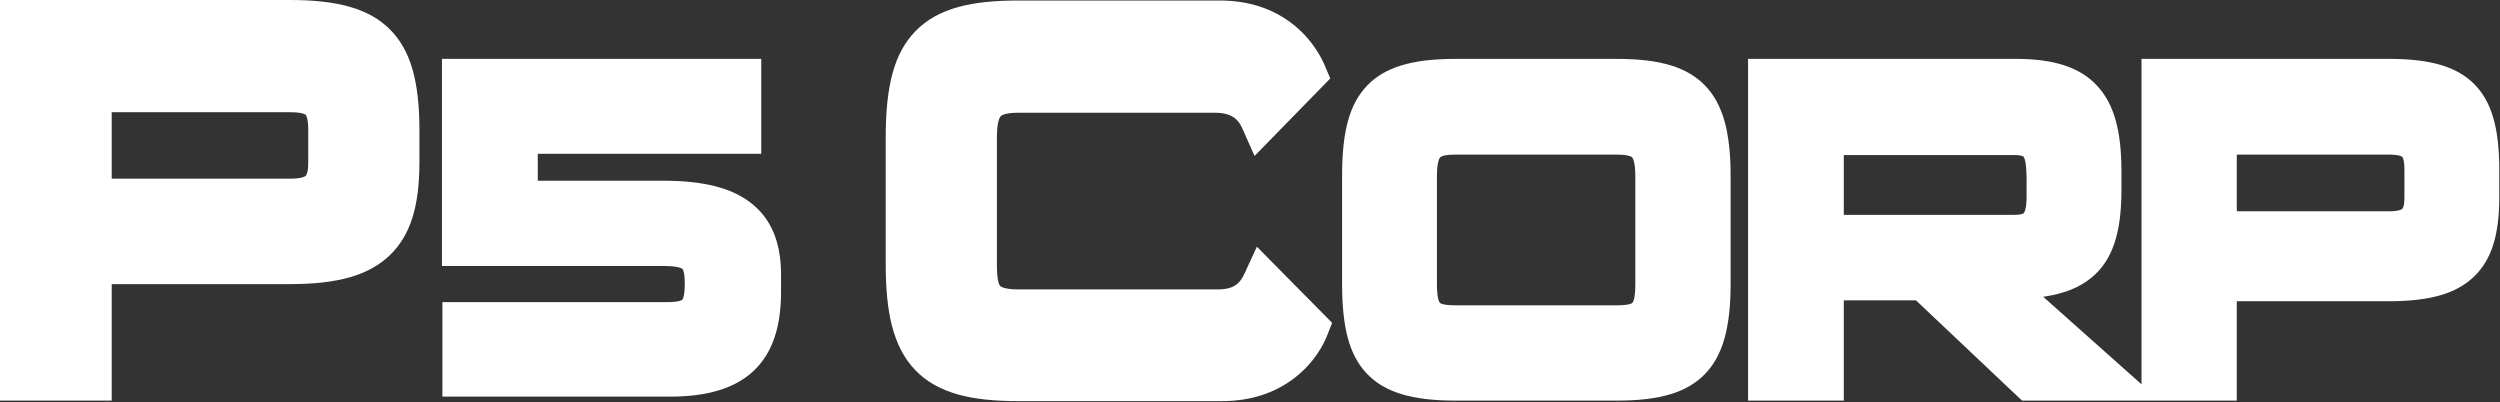 <?xml version="1.0" encoding="UTF-8" standalone="no"?> <svg xmlns="http://www.w3.org/2000/svg" xmlns:xlink="http://www.w3.org/1999/xlink" xmlns:serif="http://www.serif.com/" width="100%" height="100%" viewBox="0 0 1859 299" version="1.1" xml:space="preserve" style="fill-rule:evenodd;clip-rule:evenodd;stroke-linejoin:round;stroke-miterlimit:2;"><rect x="0" y="0" width="1859" height="299" fill="#333333" stroke="none"/> <g transform="matrix(1,0,0,1,-82.225,-78.022)"> <g transform="matrix(1,0,0,1,604.482,205.826)"> <path d="M0,83.085C0,81.818 -0.026,80.606 -0.079,79.449C-0.186,77.135 -0.405,75.037 -0.755,73.139C-0.93,72.191 -1.137,71.292 -1.38,70.441C-1.137,71.292 -0.93,72.191 -0.755,73.139C-0.405,75.037 -0.186,77.135 -0.079,79.449C-0.026,80.606 0,81.817 0,83.085ZM-11.226,59.349C-10.425,59.665 -9.675,60.015 -8.973,60.402C-9.675,60.015 -10.425,59.665 -11.226,59.349M-6.133,62.396C-6.696,61.895 -7.302,61.434 -7.957,61.01C-7.302,61.434 -6.696,61.895 -6.133,62.396C-5.571,62.897 -5.054,63.437 -4.578,64.019C-5.054,63.437 -5.571,62.897 -6.133,62.396M-2.718,66.928C-2.364,67.64 -2.049,68.396 -1.771,69.2C-2.049,68.396 -2.364,67.64 -2.718,66.928M36.458,23.351C21.92,11.9 0.98,6.567 -29.44,6.567L-122.363,6.567L-122.363,-13.436L43.808,-13.436L43.808,-84.043L-193.624,-84.043L-193.624,69.976L-29.44,69.976C-18.136,69.976 -15.393,71.638 -14.821,72.147C-14.641,72.308 -13.06,73.979 -13.06,83.085C-13.06,92.929 -14.765,94.919 -14.959,95.113C-15.137,95.291 -16.961,96.849 -26.169,96.849L-193.297,96.849L-193.297,167.128L-24.206,167.128C4.252,167.128 24.739,160.768 38.424,147.685C51.952,134.751 58.528,115.654 58.528,89.301L58.528,76.543C58.528,52.448 51.309,35.049 36.458,23.351" style="fill:white;fill-rule:nonzero;"></path> </g> <g transform="matrix(1,0,0,1,1039.2,110.862)"> <path d="M0,232.979C-1.744,234.546 -3.633,236.067 -5.672,237.514C-7.031,238.479 -8.458,239.41 -9.953,240.301C-11.194,241.04 -12.495,241.742 -13.833,242.419C-12.495,241.742 -11.194,241.04 -9.953,240.301C-8.458,239.41 -7.031,238.479 -5.672,237.514C-3.633,236.067 -1.744,234.546 0,232.979C1.163,231.934 2.262,230.869 3.298,229.791C2.262,230.869 1.163,231.934 0,232.979M-48.406,250.126L-199.913,250.126C-209.868,250.126 -218.742,249.633 -226.629,248.547C-228.995,248.221 -231.273,247.842 -233.464,247.407C-237.846,246.537 -241.884,245.443 -245.597,244.104C-249.31,242.764 -252.699,241.179 -255.784,239.327C-252.699,241.179 -249.31,242.764 -245.597,244.104C-241.884,245.443 -237.846,246.537 -233.464,247.407C-231.273,247.842 -228.995,248.221 -226.629,248.547C-218.742,249.633 -209.868,250.126 -199.913,250.126L-48.406,250.126C-36.023,250.126 -25.689,247.736 -17.155,243.999C-25.689,247.736 -36.023,250.126 -48.406,250.126M-264.147,232.949C-262.066,234.955 -259.788,236.761 -257.301,238.379C-259.788,236.761 -262.066,234.955 -264.147,232.949M-271.764,223.312C-271.143,224.349 -270.492,225.35 -269.813,226.318C-270.492,225.351 -271.143,224.349 -271.764,223.312M-275.153,216.67C-274.389,218.438 -273.564,220.125 -272.675,221.732C-273.564,220.125 -274.389,218.438 -275.153,216.67M-20.71,53.343C-20.186,54.311 -19.708,55.291 -19.271,56.274C-19.708,55.291 -20.186,54.311 -20.71,53.343M-22.425,50.48C-22.84,49.855 -23.277,49.238 -23.738,48.633C-24.199,48.027 -24.685,47.433 -25.196,46.852C-24.685,47.433 -24.199,48.027 -23.738,48.633C-23.277,49.238 -22.84,49.855 -22.425,50.48C-22.011,51.105 -21.62,51.738 -21.25,52.378C-21.62,51.738 -22.011,51.105 -22.425,50.48M-33.805,40.036C-33.031,40.448 -32.289,40.885 -31.579,41.343C-32.289,40.885 -33.031,40.448 -33.805,40.036M-215.75,195.569C-216.802,195.217 -217.784,194.821 -218.701,194.381C-217.784,194.821 -216.802,195.217 -215.75,195.569M-223.455,191.212C-222.782,191.828 -222.052,192.4 -221.261,192.928C-222.052,192.4 -222.782,191.828 -223.455,191.212C-224.466,190.288 -225.348,189.265 -226.118,188.143C-225.348,189.265 -224.466,190.288 -223.455,191.212M-226.851,186.987C-227.547,185.799 -228.135,184.512 -228.629,183.126C-228.135,184.512 -227.547,185.799 -226.851,186.987M-230.854,169.923C-230.95,168.009 -230.991,165.995 -230.991,163.883C-230.991,165.995 -230.95,168.009 -230.854,169.923M-6.828,166.328L-22.361,150.614L-31.619,170.676C-34.95,177.896 -39.44,182.371 -51.514,182.371L-199.525,182.371C-208.124,182.371 -212.312,180.968 -213.365,179.655C-214.421,178.337 -215.681,174.531 -215.681,163.883L-215.681,69.482C-215.681,57.886 -213.68,54.496 -212.82,53.577C-212.094,52.801 -209.345,50.997 -199.525,50.997L-53.457,50.997C-40.163,50.997 -35.788,56.808 -33.262,62.492L-24.096,83.117L-8.321,66.976L25.088,32.791L32.194,25.519L28.25,16.149C25.322,9.196 18.278,-4.119 3.986,-15.175C-10.839,-26.643 -28.989,-32.458 -49.96,-32.458L-199.913,-32.458C-217.753,-32.458 -232.095,-30.932 -243.76,-27.792C-257.41,-24.118 -268.086,-18.139 -276.398,-9.512C-291.791,6.464 -298.359,30.089 -298.359,69.482L-298.359,163.494C-298.359,181.913 -296.89,196.726 -293.869,208.778C-290.361,222.773 -284.652,233.746 -276.417,242.324C-268.103,250.985 -257.434,256.997 -243.799,260.705C-232.094,263.889 -217.738,265.437 -199.913,265.437L-48.406,265.437C-27.408,265.437 -9.218,259.629 5.658,248.175C20.379,236.84 27.186,223.471 29.934,216.511L33.599,207.225L26.581,200.126L-6.828,166.328Z" style="fill:white;fill-rule:nonzero;"></path> </g> <g transform="matrix(1,0,0,1,1356.05,208.766)"> <path d="M0,80.191C0,104.693 -3.235,121.9 -11.424,133.505C-3.235,121.9 0,104.693 0,80.191L0,-0.002C0,-23.811 -3.073,-40.712 -10.761,-52.298C-3.073,-40.712 0,-23.811 0,-0.002L0,80.191ZM-22.174,143.873C-19.613,142.197 -17.308,140.292 -15.243,138.141C-17.309,140.292 -19.613,142.197 -22.174,143.873M-30.639,148.229C-32.458,148.955 -34.388,149.596 -36.4,150.178C-34.388,149.596 -32.458,148.955 -30.639,148.229C-28.58,147.407 -26.642,146.49 -24.82,145.473C-26.642,146.49 -28.58,147.407 -30.639,148.229M-71.244,154.088L-191.534,154.088C-201.91,154.088 -210.9,153.459 -218.659,152.068C-221.245,151.604 -223.694,151.055 -226.013,150.417C-227.751,149.939 -229.417,149.41 -231.01,148.828C-229.417,149.41 -227.751,149.939 -226.013,150.417C-223.694,151.055 -221.245,151.604 -218.659,152.068C-210.9,153.459 -201.91,154.088 -191.534,154.088L-71.244,154.088C-61.055,154.088 -52.181,153.459 -44.489,152.068C-42.182,151.65 -39.996,151.154 -37.898,150.596C-39.996,151.154 -42.182,151.65 -44.489,152.068C-52.181,153.459 -61.055,154.088 -71.244,154.088M-238.396,145.473C-237.033,146.235 -235.603,146.942 -234.103,147.594C-235.603,146.942 -237.033,146.235 -238.396,145.473M-244.661,141.185C-245.424,140.549 -246.16,139.886 -246.868,139.196C-246.16,139.886 -245.424,140.549 -244.661,141.185C-243.897,141.822 -243.105,142.432 -242.285,143.016C-243.105,142.432 -243.897,141.822 -244.661,141.185M-44.819,-3.711C-44.763,-2.425 -44.736,-1.078 -44.736,0.33C-44.736,-1.078 -44.763,-2.425 -44.819,-3.711M-45.268,-9.103C-45.123,-7.991 -45.009,-6.823 -44.924,-5.596C-45.009,-6.823 -45.123,-7.991 -45.268,-9.103M-47.151,-16.906C-46.926,-16.331 -46.711,-15.74 -46.52,-15.114C-46.711,-15.74 -46.926,-16.331 -47.151,-16.906M-50.605,-22.591C-49.591,-21.497 -48.719,-20.241 -47.986,-18.799C-48.719,-20.241 -49.591,-21.497 -50.605,-22.591M-54.853,-25.811C-53.266,-24.975 -51.882,-23.951 -50.7,-22.7C-51.882,-23.951 -53.266,-24.975 -54.853,-25.811M-215.493,-18.014C-215.62,-17.735 -215.742,-17.449 -215.86,-17.157C-215.742,-17.449 -215.62,-17.735 -215.493,-18.014M-208.065,-25.911C-209.734,-25.058 -211.181,-24.002 -212.411,-22.7C-211.181,-24.002 -209.734,-25.058 -208.065,-25.911M-71.576,-28.83L-191.534,-28.83C-197.126,-28.83 -201.696,-28.306 -205.376,-27.051C-206.068,-26.815 -206.722,-26.547 -207.352,-26.258C-206.721,-26.547 -206.068,-26.815 -205.376,-27.051C-201.696,-28.306 -197.126,-28.83 -191.534,-28.83L-71.576,-28.83C-65.984,-28.83 -61.415,-28.306 -57.735,-27.051C-57.099,-26.834 -56.497,-26.588 -55.913,-26.327C-56.497,-26.588 -57.099,-26.834 -57.735,-27.051C-61.415,-28.306 -65.984,-28.83 -71.576,-28.83M-205.315,80.523L-205.315,0.33C-205.315,-10.361 -203.479,-13.136 -202.916,-13.732C-202.465,-14.21 -200.31,-15.77 -191.534,-15.77L-71.576,-15.77C-62.801,-15.77 -60.646,-14.211 -60.195,-13.733C-59.632,-13.137 -57.796,-10.361 -57.795,0.33L-57.795,80.523C-57.796,91.581 -59.591,94.045 -59.951,94.426C-60.245,94.738 -62.188,96.293 -71.576,96.293L-191.534,96.293C-200.923,96.293 -202.866,94.738 -203.16,94.426C-203.52,94.044 -205.315,91.581 -205.315,80.523M-46.134,-13.732C-45.893,-12.785 -45.685,-11.784 -45.509,-10.728C-45.685,-11.784 -45.893,-12.785 -46.134,-13.732M-71.244,-86.957L-191.534,-86.957C-223.93,-86.957 -244.238,-80.784 -257.38,-66.943C-270.319,-53.315 -275.84,-33.295 -275.84,-0.002L-275.84,80.191C-275.84,113.485 -270.319,133.506 -257.38,147.133C-244.238,160.975 -223.93,167.148 -191.534,167.148L-71.244,167.148C-39.256,167.148 -19.079,160.992 -5.823,147.187C7.236,133.587 13.06,112.925 13.06,80.191L13.06,-0.002C13.06,-32.735 7.236,-53.397 -5.823,-66.996C-19.079,-80.801 -39.256,-86.957 -71.244,-86.957" style="fill:white;fill-rule:nonzero;"></path> </g> <g transform="matrix(1,0,0,1,1927.62,273.051)"> <path d="M0,-48.379C0,-42.539 -0.259,-37.154 -0.814,-32.202C-1.092,-29.726 -1.444,-27.358 -1.874,-25.096C-2.735,-20.572 -3.912,-16.469 -5.441,-12.765C-3.912,-16.469 -2.735,-20.572 -1.874,-25.096C-1.444,-27.358 -1.092,-29.726 -0.814,-32.202C-0.259,-37.154 0,-42.539 0,-48.379ZM-11.124,-2.828C-9.988,-4.292 -8.949,-5.851 -8.004,-7.506C-8.949,-5.851 -9.988,-4.292 -11.124,-2.828M-21.547,6.434C-19.067,4.916 -16.833,3.203 -14.829,1.285C-16.833,3.203 -19.067,4.916 -21.547,6.434M-59.524,15.698C-62.521,15.838 -65.654,15.906 -68.926,15.906C-65.654,15.906 -62.521,15.838 -59.524,15.698C-56.526,15.558 -53.664,15.346 -50.932,15.061C-53.664,15.346 -56.526,15.558 -59.524,15.698M-195.179,89.804L-239.915,89.804L-239.915,-138.182L-239.915,89.803L-195.179,89.803L-195.179,89.804ZM-44.583,-73.657C-45.104,-80.061 -46.791,-84.634 -49.955,-87.73C-53.849,-91.541 -59.979,-93.115 -68.926,-93.115L-195.179,-93.115L-68.926,-93.115C-59.979,-93.115 -53.849,-91.541 -49.955,-87.73C-46.791,-84.634 -45.104,-80.061 -44.583,-73.657C-44.462,-72.178 -44.404,-70.603 -44.404,-68.925C-44.404,-70.603 -44.462,-72.178 -44.583,-73.657M-182.119,-37.911L-182.119,-80.055L-68.926,-80.055C-61.013,-80.055 -59.263,-78.566 -59.089,-78.396C-59.023,-78.331 -57.464,-76.716 -57.464,-68.925L-57.464,-48.047C-57.464,-41.595 -58.776,-39.999 -59.038,-39.744C-59.355,-39.438 -61.317,-37.911 -68.926,-37.911L-182.119,-37.911ZM-336.627,89.804L-415.495,15.245L-487.402,15.245L-415.495,15.245L-336.627,89.803L-273.666,89.803L-273.666,89.804L-336.627,89.804ZM-532.469,89.804L-532.469,-138.182L-532.469,89.803L-487.402,89.803L-487.402,89.804L-532.469,89.804ZM-294.453,-121.104C-295.942,-122.857 -297.557,-124.472 -299.324,-125.935C-297.557,-124.472 -295.942,-122.857 -294.453,-121.104M-280.956,-67.599L-280.956,-53.681C-280.956,-44.113 -281.573,-35.817 -282.88,-28.639C-283.118,-27.334 -283.379,-26.066 -283.663,-24.834C-284.23,-22.37 -284.891,-20.05 -285.649,-17.866C-286.406,-15.683 -287.26,-13.636 -288.214,-11.718C-287.26,-13.636 -286.406,-15.683 -285.649,-17.866C-284.891,-20.05 -284.23,-22.37 -283.663,-24.834C-283.379,-26.066 -283.118,-27.334 -282.88,-28.639C-281.573,-35.817 -280.956,-44.113 -280.956,-53.681L-280.956,-67.599C-280.956,-89.187 -283.919,-105.036 -290.876,-116.195C-283.919,-105.036 -280.956,-89.187 -280.956,-67.599M-290.532,-7.618C-291.086,-6.754 -291.665,-5.921 -292.27,-5.118C-291.665,-5.921 -291.086,-6.754 -290.532,-7.618C-289.979,-8.482 -289.451,-9.377 -288.949,-10.304C-289.451,-9.377 -289.979,-8.482 -290.532,-7.618M-295.172,-1.703C-294.487,-2.418 -293.829,-3.162 -293.198,-3.935C-293.829,-3.162 -294.487,-2.418 -295.172,-1.703M-298.436,1.327C-297.67,0.695 -296.931,0.036 -296.219,-0.651C-296.931,0.036 -297.67,0.695 -298.436,1.327M-302.072,3.989C-301.222,3.436 -300.4,2.858 -299.606,2.254C-300.4,2.858 -301.222,3.436 -302.072,3.989M-346.1,-22.221C-346.578,-22.207 -347.066,-22.2 -347.563,-22.2C-347.066,-22.2 -346.578,-22.207 -346.1,-22.221M-327.57,-33.299C-327.227,-34.202 -326.924,-35.165 -326.663,-36.196C-326.924,-35.165 -327.227,-34.202 -327.57,-33.299M-325.36,-49.042C-325.36,-44.184 -325.739,-40.103 -326.539,-36.701C-325.739,-40.103 -325.36,-44.184 -325.36,-49.042L-325.36,-59.977C-325.36,-66.222 -325.57,-71.549 -326.307,-75.98C-327.043,-80.412 -328.306,-83.949 -330.413,-86.612C-330.881,-87.204 -331.391,-87.752 -331.946,-88.258C-332.778,-89.017 -333.713,-89.679 -334.76,-90.246C-335.807,-90.813 -336.968,-91.283 -338.254,-91.66C-336.968,-91.283 -335.807,-90.813 -334.76,-90.246C-333.713,-89.679 -332.778,-89.017 -331.946,-88.258C-331.391,-87.752 -330.881,-87.204 -330.413,-86.612C-328.306,-83.949 -327.043,-80.412 -326.307,-75.98C-325.57,-71.549 -325.36,-66.222 -325.36,-59.977L-325.36,-49.042ZM-332.577,-26.159C-330.566,-27.744 -329.011,-29.851 -327.868,-32.554C-329.011,-29.851 -330.566,-27.744 -332.577,-26.159M-336.349,-23.985C-335.34,-24.396 -334.407,-24.883 -333.548,-25.451C-334.407,-24.883 -335.34,-24.396 -336.349,-23.985M-337.384,-23.598C-339.504,-22.876 -341.933,-22.451 -344.693,-22.283C-341.933,-22.451 -339.504,-22.876 -337.384,-23.598M-347.563,-92.785C-345.119,-92.785 -342.939,-92.619 -340.996,-92.286C-342.939,-92.619 -345.119,-92.785 -347.563,-92.785M-474.342,-79.725L-347.563,-79.725C-346.1,-79.725 -341.264,-79.616 -340.464,-78.218C-338.42,-74.649 -338.42,-63.99 -338.42,-59.977L-338.42,-49.042C-338.42,-39.512 -340.137,-36.992 -340.482,-36.584C-340.997,-35.973 -343.16,-35.26 -347.563,-35.26L-474.342,-35.26L-474.342,-79.725ZM-5.577,-132.528C-18.469,-145.47 -38.006,-151.242 -68.926,-151.242L-252.975,-151.242L-252.975,90.738L-264.982,80.049L-326.068,25.671C-310.245,23.314 -299.03,18.741 -290.129,11.404C-274.753,-1.271 -267.896,-21.344 -267.896,-53.681L-267.896,-67.599C-267.896,-98.015 -273.429,-117.603 -285.836,-131.11C-298.451,-144.845 -317.644,-151.242 -346.237,-151.242L-545.529,-151.242L-545.529,102.863L-474.342,102.863L-474.342,28.305L-420.691,28.305L-345.599,99.294L-341.823,102.863L-182.119,102.863L-182.119,28.966L-68.926,28.966C-38.449,28.966 -18.98,23.339 -5.798,10.719C7.244,-1.767 13.06,-19.993 13.06,-48.379L13.06,-68.925C13.06,-99.974 7.312,-119.59 -5.577,-132.528" style="fill:white;fill-rule:nonzero;"></path> </g> <g transform="matrix(1,0,0,1,378.795,279.415)"> <path d="M0,-104.892L0,-80.805C0,-63.688 -1.897,-49.909 -6.378,-39.054C-8.171,-34.712 -10.377,-30.837 -13.041,-27.404C-10.377,-30.837 -8.171,-34.712 -6.378,-39.054C-1.897,-49.909 0,-63.688 0,-80.805L0,-104.892C0,-124.194 -1.897,-139.361 -6.378,-151.093C-8.171,-155.785 -10.377,-159.928 -13.041,-163.566C-10.377,-159.928 -8.171,-155.785 -6.378,-151.093C-1.897,-139.361 0,-124.194 0,-104.892M-18.582,-21.478C-17.768,-22.201 -16.986,-22.95 -16.232,-23.727C-16.986,-22.95 -17.768,-22.201 -18.582,-21.478M-23.83,-17.455C-22.893,-18.074 -21.987,-18.718 -21.113,-19.388C-21.987,-18.718 -22.893,-18.074 -23.83,-17.455M-31.464,-13.292C-30.364,-13.785 -29.297,-14.302 -28.264,-14.844C-29.297,-14.302 -30.364,-13.785 -31.464,-13.292M-36.641,-11.241C-37.843,-10.821 -39.079,-10.426 -40.35,-10.054C-39.079,-10.426 -37.843,-10.821 -36.641,-11.241C-35.44,-11.66 -34.272,-12.104 -33.139,-12.572C-34.272,-12.104 -35.44,-11.66 -36.641,-11.241M-46.311,-8.539C-44.932,-8.841 -43.59,-9.166 -42.284,-9.514C-43.59,-9.166 -44.932,-8.841 -46.311,-8.539M-55.019,-7.001C-53.494,-7.213 -52.006,-7.446 -50.554,-7.702C-52.006,-7.446 -53.494,-7.213 -55.019,-7.001M-213.505,-117.939L-80.804,-117.939C-71.527,-117.939 -69.476,-116.194 -69.273,-115.995C-69.195,-115.919 -67.367,-114.025 -67.367,-104.892L-67.367,-80.416C-67.367,-72.851 -68.905,-70.98 -69.213,-70.682C-69.583,-70.323 -71.884,-68.533 -80.804,-68.533L-213.505,-68.533L-213.505,-117.939ZM-50.554,-183.883C-52.006,-184.136 -53.494,-184.366 -55.019,-184.573C-53.494,-184.366 -52.006,-184.136 -50.554,-183.883M-42.284,-182.083C-43.59,-182.431 -44.932,-182.755 -46.311,-183.055C-44.932,-182.755 -43.59,-182.431 -42.284,-182.083M-36.641,-180.348C-35.44,-179.924 -34.272,-179.475 -33.139,-178.999C-34.272,-179.475 -35.44,-179.924 -36.641,-180.348C-37.843,-180.771 -39.079,-181.169 -40.35,-181.542C-39.079,-181.169 -37.843,-180.771 -36.641,-180.348M-28.264,-176.68C-29.297,-177.236 -30.364,-177.764 -31.464,-178.266C-30.364,-177.764 -29.297,-177.236 -28.264,-176.68M-21.113,-171.986C-21.987,-172.683 -22.893,-173.351 -23.83,-173.991C-22.893,-173.351 -21.987,-172.683 -21.113,-171.986M-16.232,-167.448C-16.986,-168.265 -17.768,-169.051 -18.582,-169.807C-17.768,-169.051 -16.986,-168.265 -16.232,-167.448M-80.804,-201.393L-296.57,-201.393L-296.57,96.501L-213.505,96.501L-213.505,9.869L-80.804,9.869C-45.075,9.869 -22.251,3.272 -6.797,-11.523C8.492,-26.16 15.31,-47.527 15.31,-80.805L15.31,-104.892C15.31,-141.291 8.572,-164.287 -6.538,-179.455C-21.651,-194.628 -44.556,-201.393 -80.804,-201.393" style="fill:white;fill-rule:nonzero;"></path> </g> </g> </svg> 